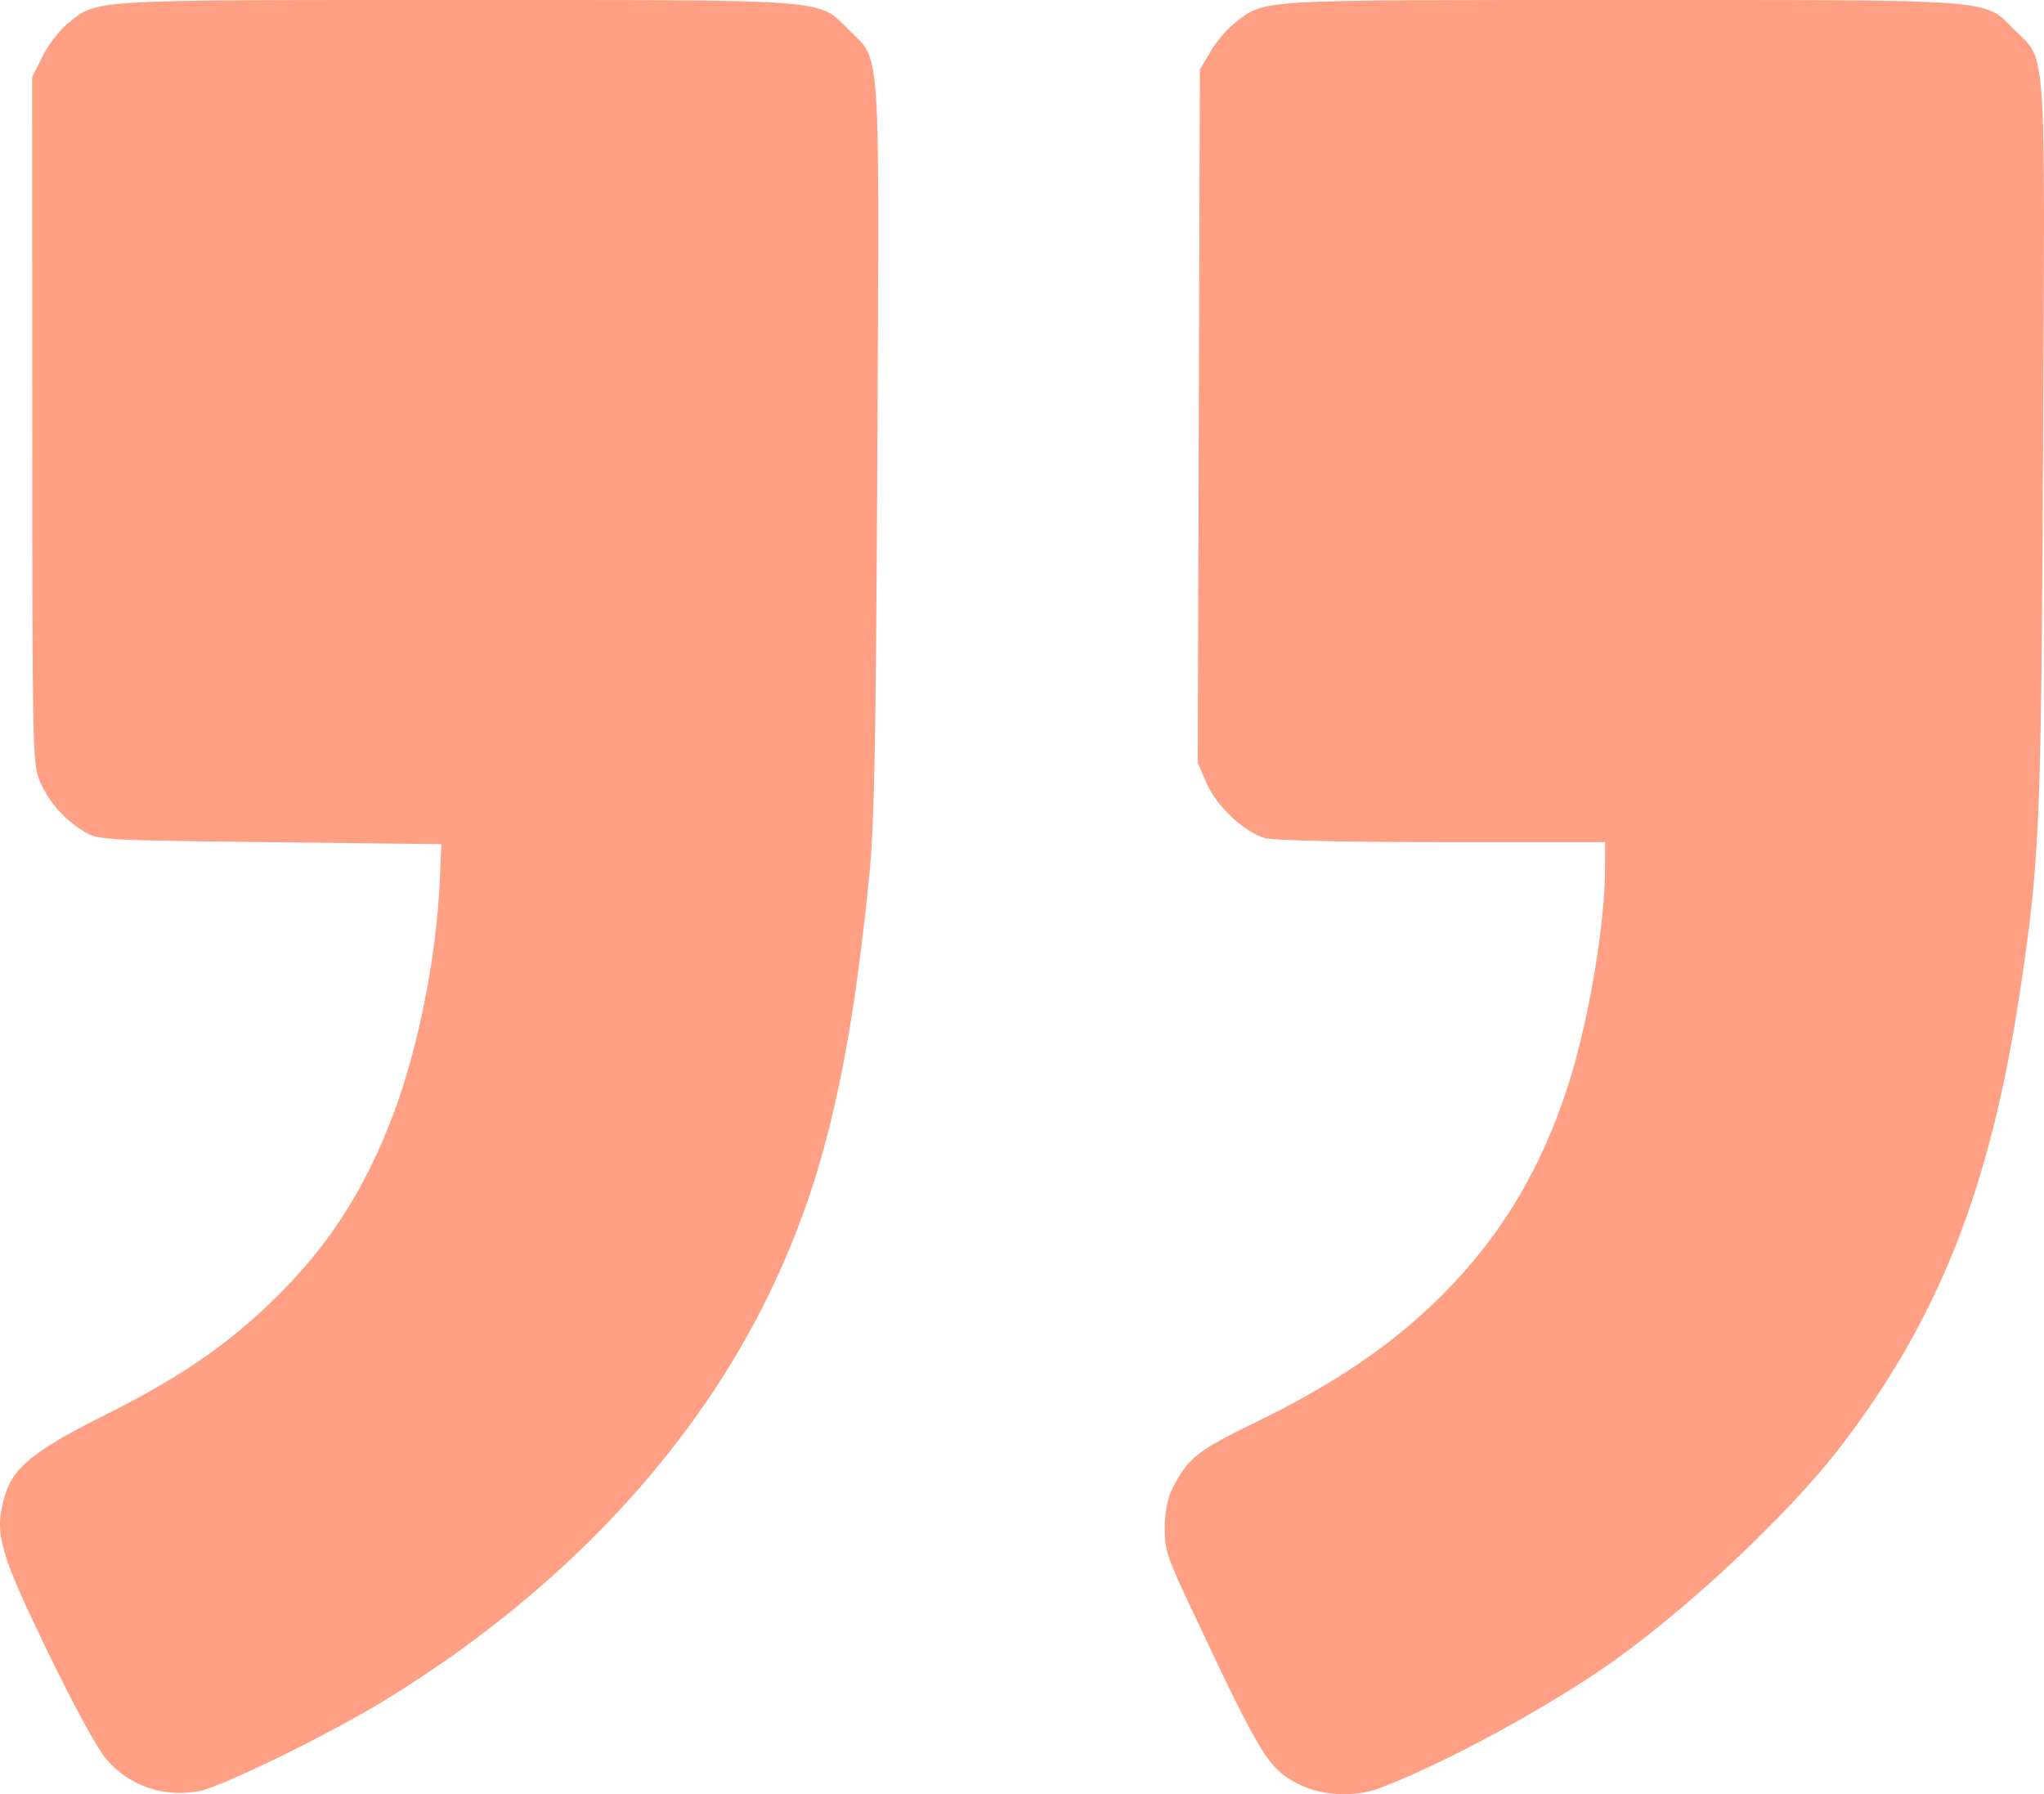 <?xml version="1.0" encoding="UTF-8"?>
<svg xmlns="http://www.w3.org/2000/svg" width="229" height="201" viewBox="0 0 229 201" fill="none">
  <path fill-rule="evenodd" clip-rule="evenodd" d="M154.556 200.322C161.17 197.821 171.491 192.326 178.96 187.331C187.896 181.354 200.173 169.956 206.288 161.959C217.27 147.597 223.015 132.989 226.316 111.031C228.536 96.266 228.694 92.517 228.899 49.66C229.117 4.08 229.315 6.941 225.685 3.33C222.183 -0.156 224.255 0.001 181.592 0.001C140.387 0.001 141.83 -0.083 138.426 2.501C137.556 3.161 136.301 4.62 135.637 5.744L134.429 7.789L134.308 46.623L134.186 85.456L135.153 87.692C136.288 90.316 139.402 93.24 141.754 93.891C142.718 94.157 150.754 94.339 161.601 94.341L179.827 94.343L179.827 97.141C179.827 103.513 178.001 114.325 175.715 121.489C172.677 131.013 168.041 138.692 161.326 145.324C155.847 150.735 149.503 155.032 140.585 159.373C134.064 162.548 133.086 163.335 131.294 166.856C130.82 167.788 130.504 169.45 130.488 171.092C130.466 173.47 130.763 174.436 132.966 179.126C141.349 196.976 142.034 198.109 145.536 199.886C148.104 201.19 151.791 201.368 154.556 200.322ZM22.295 200.648C24.773 200.193 36.429 194.518 42.74 190.694C61.887 179.091 76.834 163.547 85.58 146.139C91.975 133.411 95.143 120.552 97.374 98.264C97.967 92.341 98.137 83.484 98.297 50.108C98.519 4.028 98.719 6.946 95.084 3.33C91.582 -0.155 93.651 0.001 51.014 0.001C9.456 0.001 10.913 -0.089 7.533 2.683C6.647 3.41 5.4 5.046 4.763 6.318L3.604 8.631L3.614 47.148C3.624 84.936 3.641 85.703 4.535 87.668C5.582 89.97 7.179 91.763 9.419 93.15C10.948 94.098 11.428 94.126 30.21 94.343L49.436 94.566L49.3 98.126C48.947 107.321 46.716 118.264 43.617 125.995C40.432 133.944 36.616 139.742 30.826 145.432C25.556 150.612 20.176 154.302 11.731 158.53C3.635 162.582 1.372 164.45 0.456 167.836C-0.629 171.843 -0.058 173.862 5.28 184.903C8.259 191.064 10.903 195.916 11.923 197.092C14.514 200.081 18.305 201.381 22.295 200.648Z" fill="#FF521F" fill-opacity="0.55"></path>
</svg>
